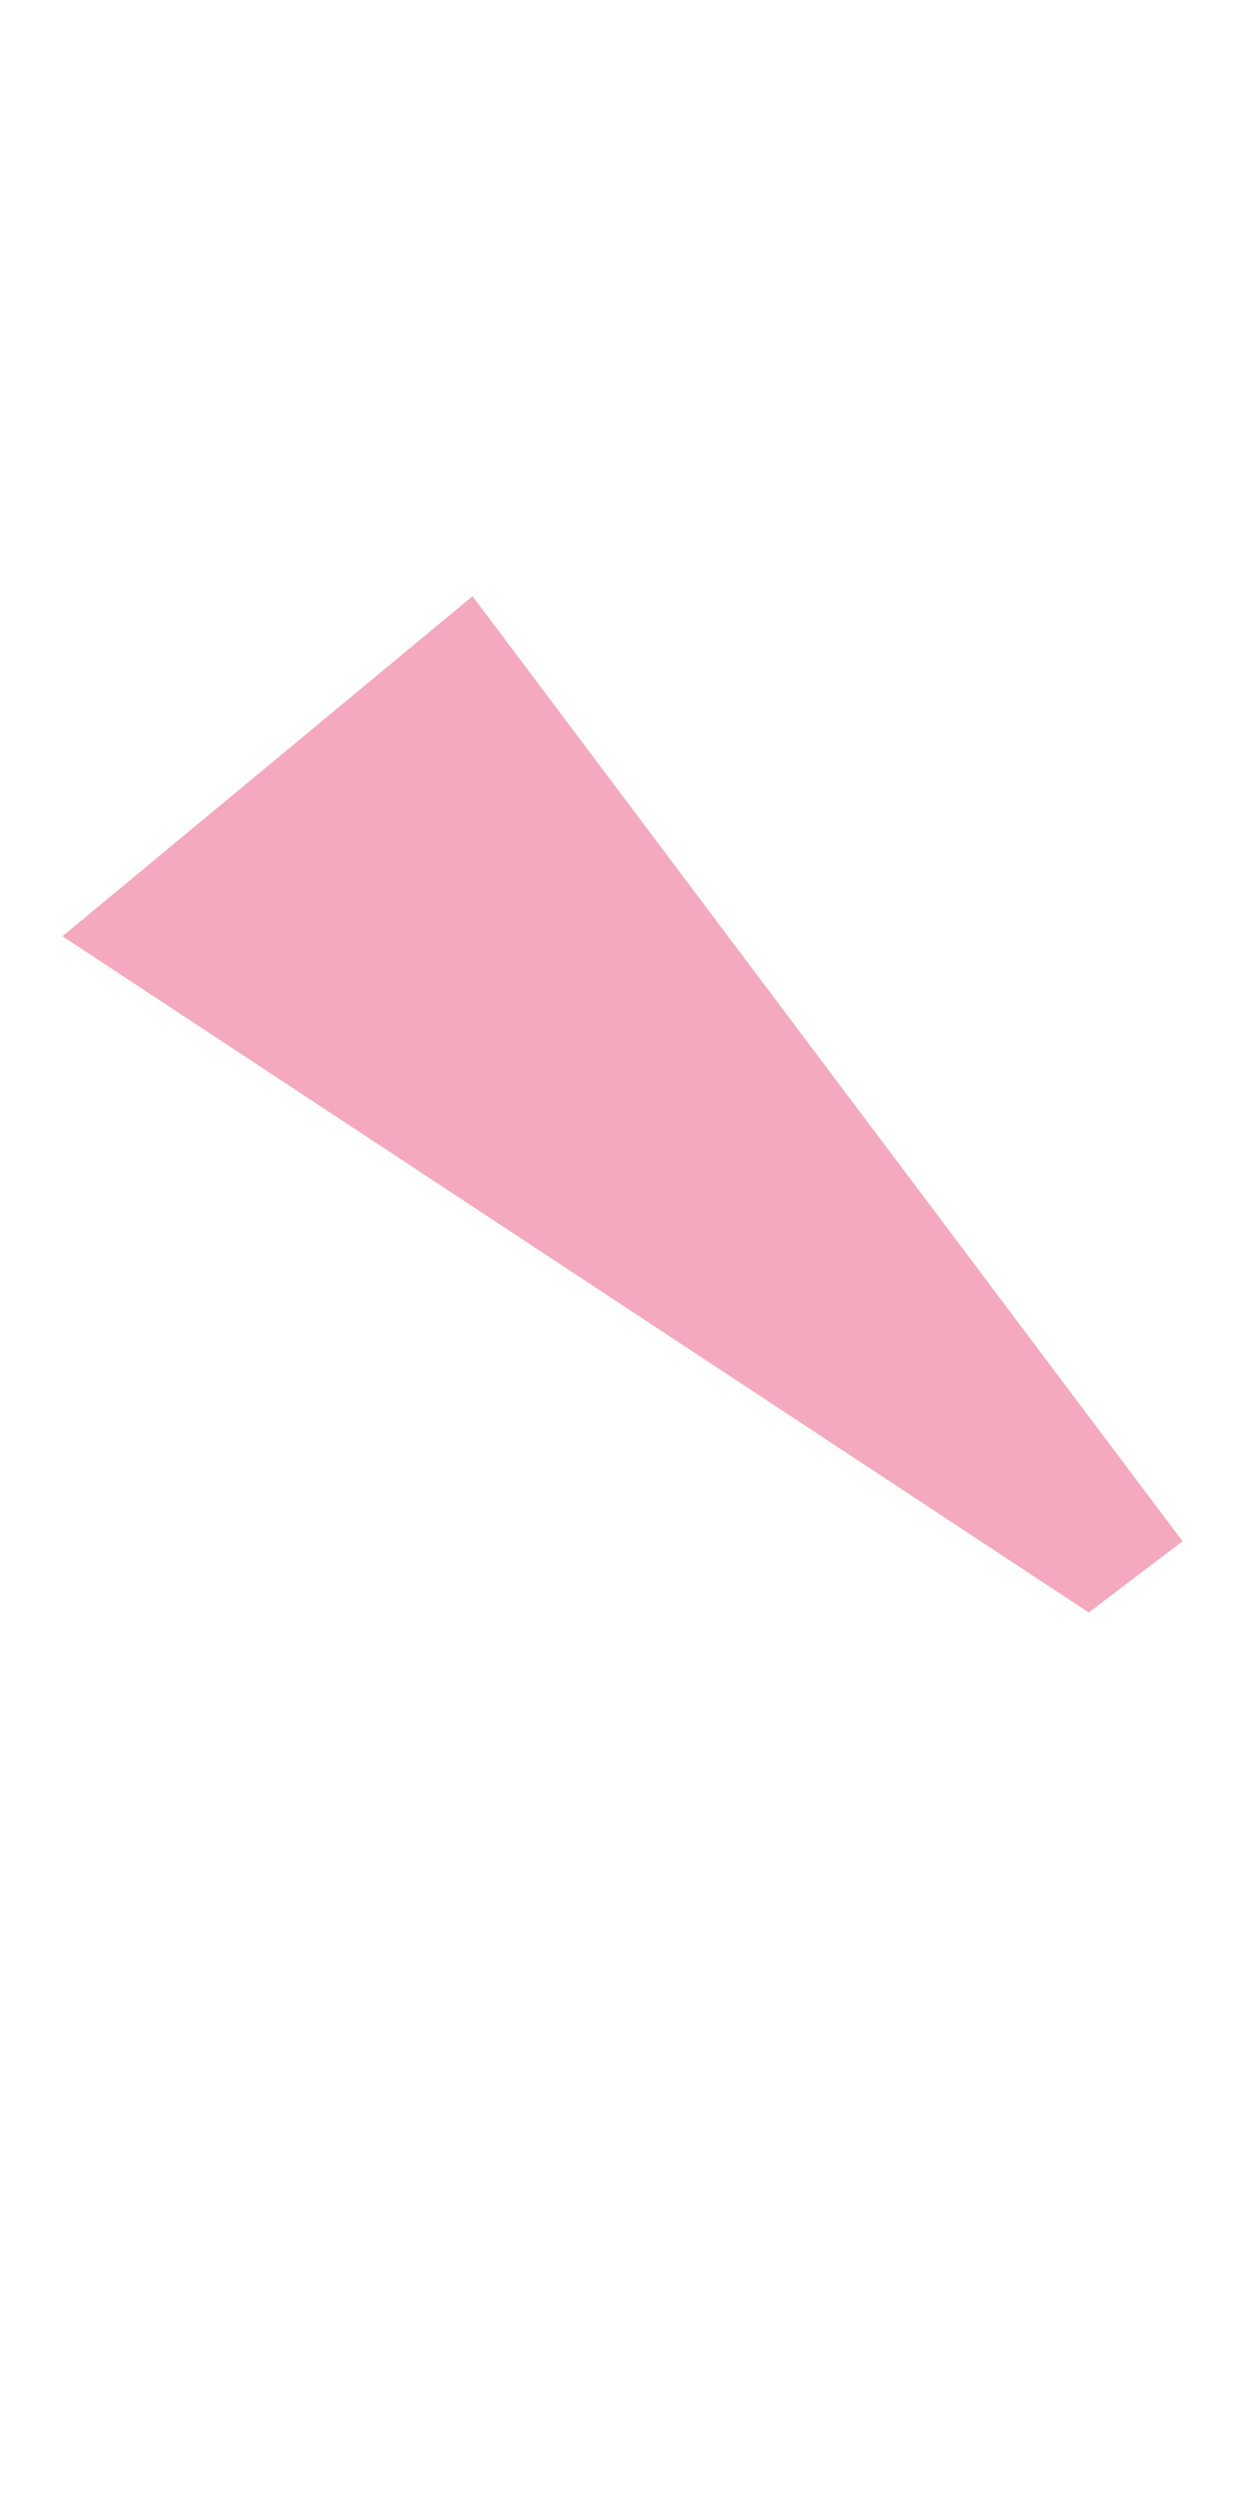 <?xml version="1.0" encoding="UTF-8"?><svg xmlns="http://www.w3.org/2000/svg" xmlns:xlink="http://www.w3.org/1999/xlink" xmlns:avocode="https://avocode.com/" id="SVGDoc" width="1px" height="2px" version="1.1" viewBox="0 0 1 2" aria-hidden="true" style="fill:url(#CerosGradient_id997b53fd6);"><defs><linearGradient class="cerosgradient" data-cerosgradient="true" id="CerosGradient_id997b53fd6" gradientUnits="userSpaceOnUse" x1="50%" y1="100%" x2="50%" y2="0%"><stop offset="0%" stop-color="#F4A9BE"/><stop offset="100%" stop-color="#F4A9BE"/></linearGradient><linearGradient/></defs><g><g><path d="M0.05,0.749v0l0.821,0.541v0l0.075,-0.057v0l-0.568,-0.756v0z" fill="#f4a9be" fill-opacity="1" style="fill:url(#CerosGradient_id997b53fd6);"/></g></g></svg>